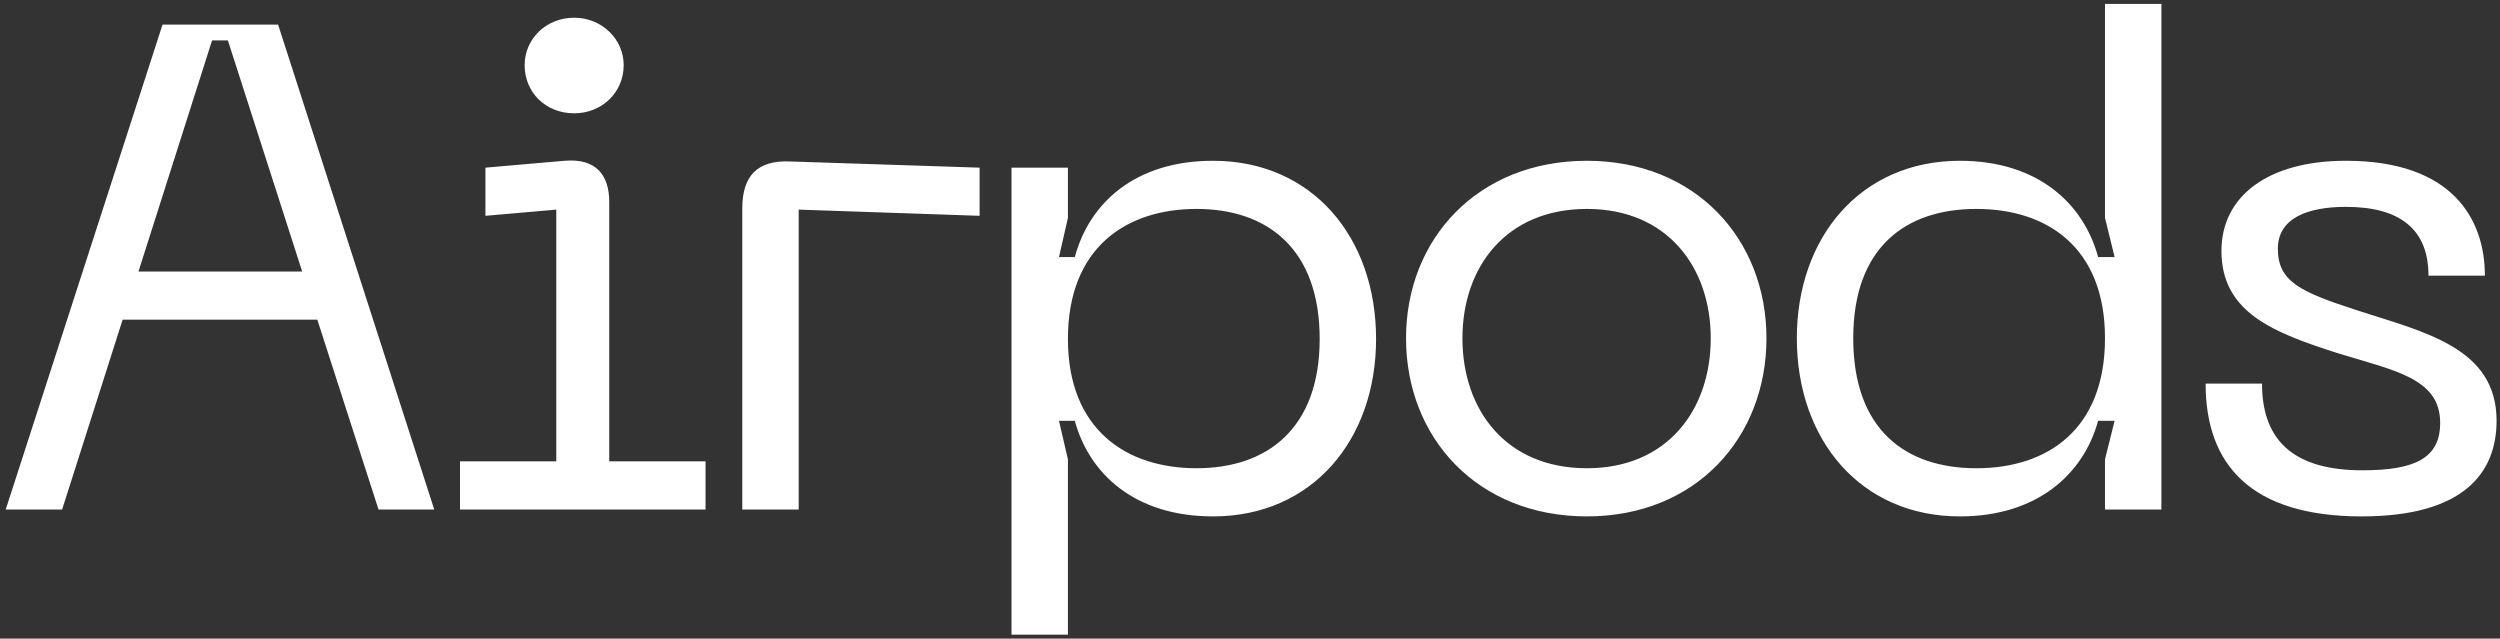<?xml version="1.0" encoding="UTF-8"?> <svg xmlns="http://www.w3.org/2000/svg" width="368" height="94" viewBox="0 0 368 94" fill="none"><rect x="0" y="0" width="368" height="94" fill="#333333" stroke="none"/><path d="M55.719 75L46.708 47.055H18.054L9.144 75H0.841L23.926 3.619H40.936L63.92 75H55.719ZM20.383 39.968H44.48L33.545 5.947H31.216L20.383 39.968ZM84.517 16.68C80.366 16.68 77.227 13.643 77.227 9.592C77.227 5.745 80.366 2.606 84.517 2.606C88.567 2.606 91.807 5.745 91.807 9.592C91.807 13.643 88.567 16.68 84.517 16.68ZM67.71 75V67.912H81.885V30.855L71.456 31.766V24.679L83.1 23.666C87.859 23.261 89.681 25.894 89.681 29.741V67.912H103.856V75H67.71ZM109.266 75V30.652C109.266 25.894 111.493 23.565 116.252 23.767L144.197 24.679V31.766L117.568 30.855V75H109.266ZM148.896 24.679H157.198V32.07L155.882 37.841H158.211C160.337 29.944 167.019 23.666 178.562 23.666C193.142 23.666 202.558 34.905 202.558 49.89C202.558 64.774 193.142 76.013 178.562 76.013C167.019 76.013 160.337 69.735 158.211 61.939H155.882L157.198 67.609V93.427H148.896V24.679ZM157.198 49.89C157.198 63.255 165.804 68.925 176.132 68.925C186.561 68.925 194.256 63.053 194.256 49.89C194.256 36.626 186.561 30.754 176.132 30.754C165.804 30.754 157.198 36.424 157.198 49.89ZM206.968 49.789C206.968 35.209 217.498 23.666 233.597 23.666C249.594 23.666 260.023 35.209 260.023 49.789C260.023 64.47 249.594 76.013 233.597 76.013C217.498 76.013 206.968 64.47 206.968 49.789ZM215.271 49.789C215.271 60.319 221.649 68.925 233.597 68.925C245.443 68.925 251.822 60.319 251.822 49.789C251.822 39.36 245.443 30.754 233.597 30.754C221.649 30.754 215.271 39.36 215.271 49.789ZM318.157 75H309.855V67.609L311.272 61.939H308.842C306.716 69.735 299.932 76.013 288.491 76.013C273.911 76.013 264.495 64.774 264.495 49.789C264.495 34.905 273.911 23.666 288.491 23.666C299.932 23.666 306.716 29.944 308.842 37.841H311.272L309.855 32.07V0.581H318.157V75ZM309.855 49.789C309.855 36.424 301.35 30.754 290.921 30.754C280.492 30.754 272.797 36.424 272.797 49.789C272.797 63.255 280.492 68.925 290.921 68.925C301.35 68.925 309.855 63.255 309.855 49.789ZM367.496 61.939C367.496 69.532 362.737 76.013 347.651 76.013C331.35 76.013 324.667 68.419 324.667 56.471H332.97C332.97 65.179 338.032 69.229 347.752 69.229C355.548 69.229 359.193 67.406 359.193 62.242C359.193 55.661 352.41 54.547 344.208 52.016C334.691 48.979 326.996 46.042 326.996 36.93C326.996 28.931 333.78 23.666 345.322 23.666C361.016 23.666 365.775 32.273 365.775 40.575H357.472C357.472 33.791 353.321 30.45 345.322 30.45C339.753 30.45 335.298 32.07 335.298 36.626C335.298 41.486 338.741 43.005 346.841 45.638C356.763 48.877 367.496 51.105 367.496 61.939Z" fill="white"></path></svg> 